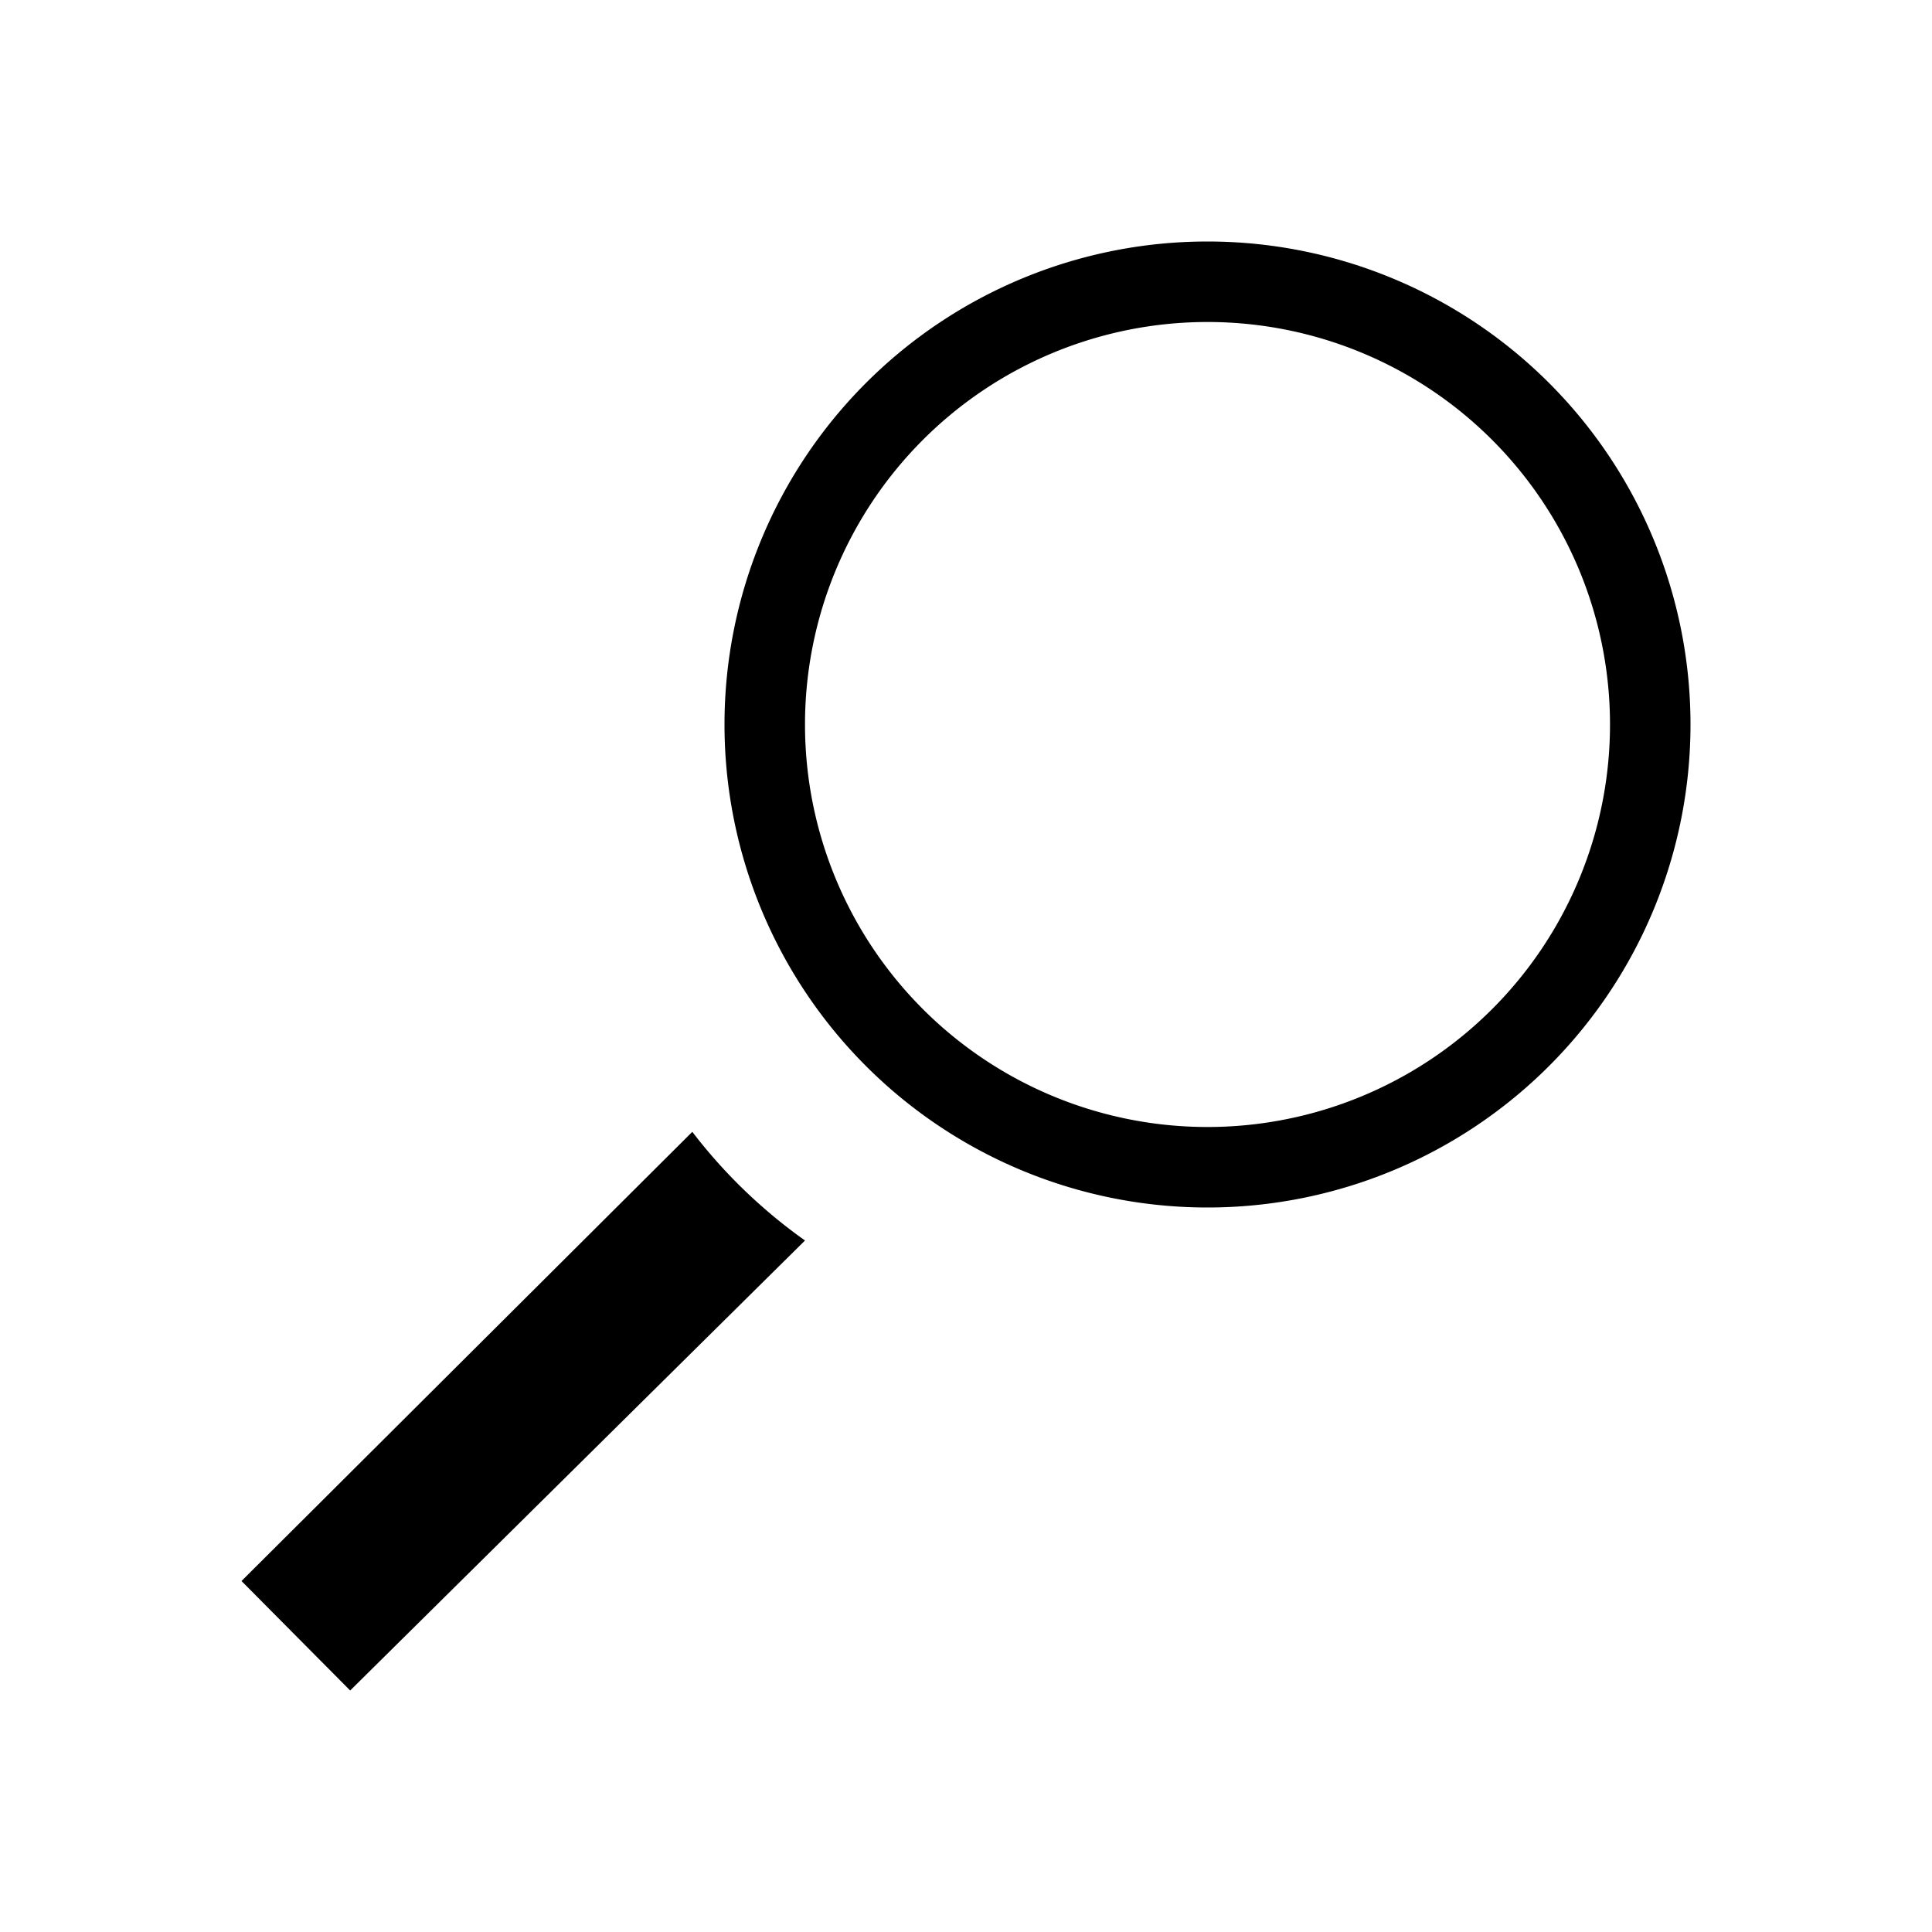 <svg id="Default" xmlns="http://www.w3.org/2000/svg" viewBox="0 0 24 24"><path d="M8.6,14.06,3,19.64,4.35,21,10,15.41A6.49,6.49,0,0,1,8.6,14.06Z"/><path d="M15,3a6,6,0,1,0,6,6A6,6,0,0,0,15,3Zm0,11a5,5,0,1,1,5-5A5,5,0,0,1,15,14Z"/></svg>